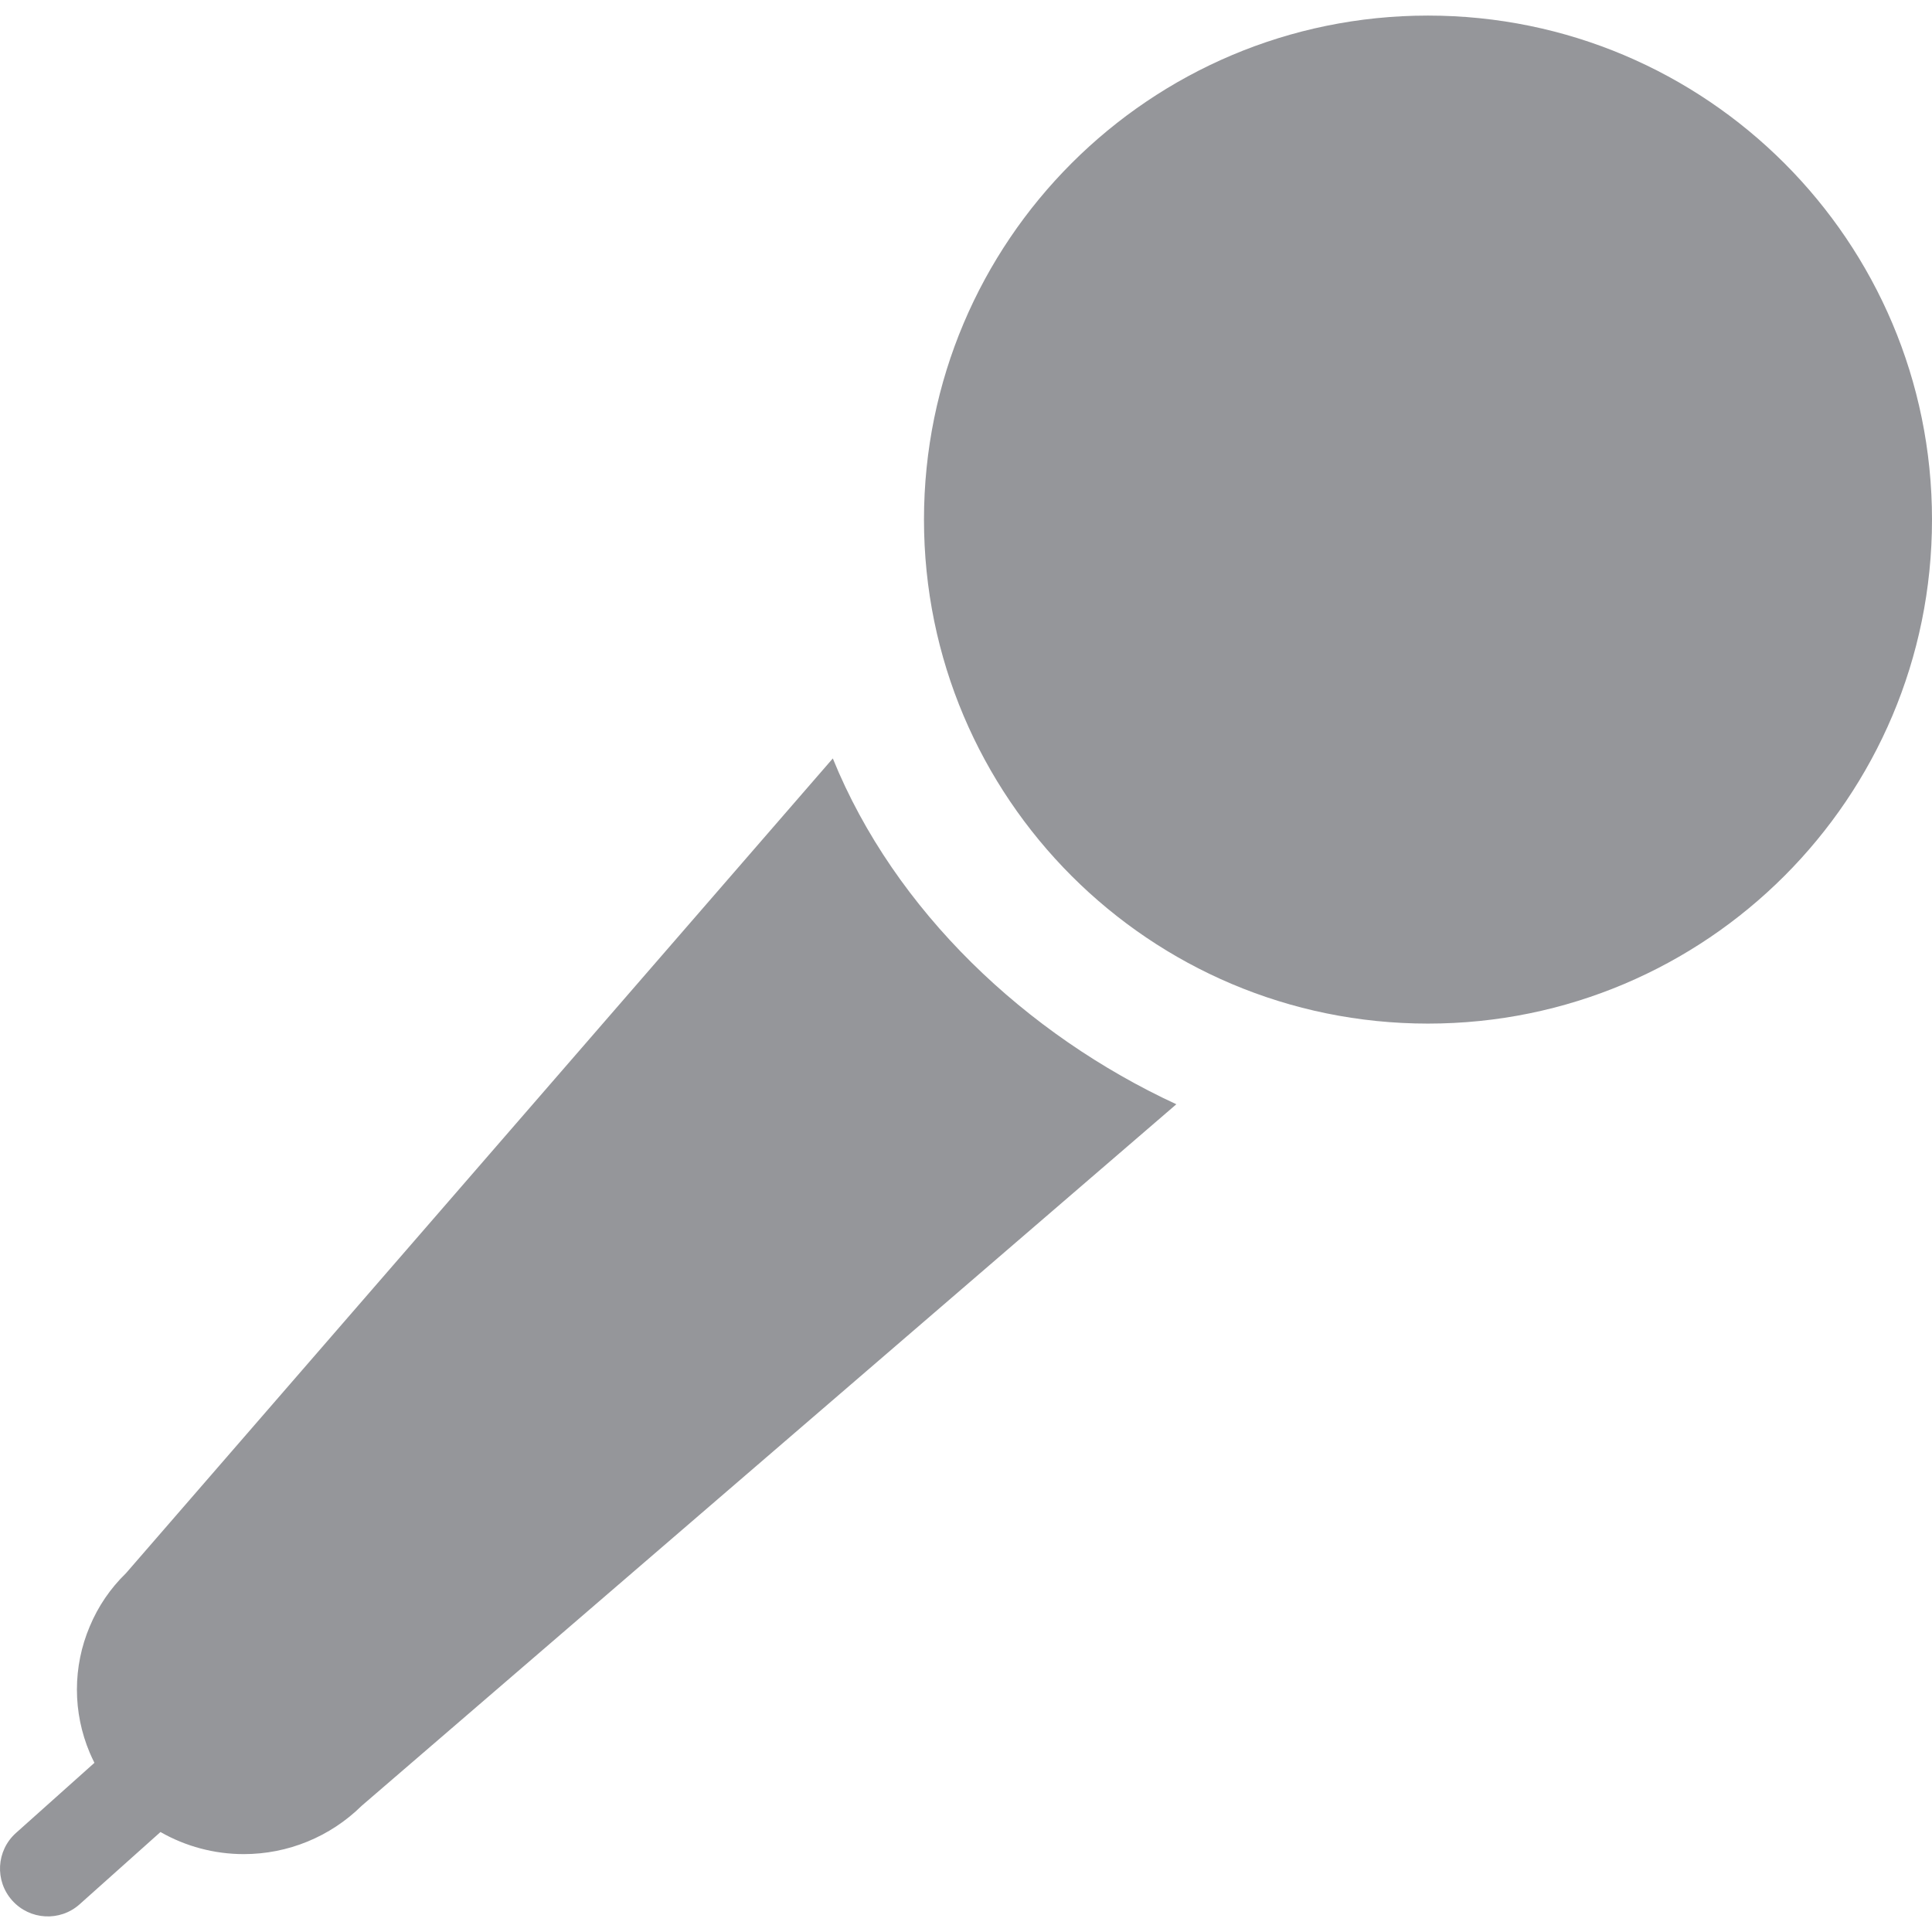 <svg width="16" height="16" viewBox="0 0 16 16" fill="#686A6F" xmlns="http://www.w3.org/2000/svg">
<path fill-rule="evenodd" clip-rule="evenodd" d="M11.826 8.477C14.131 8.477 16 6.608 16 4.303C16 1.998 14.131 0.129 11.826 0.129C9.521 0.129 7.652 1.998 7.652 4.303C7.652 6.608 9.521 8.477 11.826 8.477ZM1.043 13.029L6.897 6.281C7.411 7.546 8.499 8.57 9.742 9.145L2.995 14.955C2.734 15.212 2.384 15.355 2.019 15.355C1.775 15.355 1.537 15.291 1.329 15.172L0.66 15.77C0.497 15.916 0.247 15.902 0.101 15.739C-0.045 15.576 -0.031 15.326 0.132 15.18L0.782 14.599C0.768 14.571 0.755 14.543 0.743 14.515C0.673 14.349 0.637 14.172 0.637 13.992C0.637 13.813 0.673 13.635 0.743 13.47C0.812 13.304 0.914 13.154 1.043 13.029Z" fill="#686A6F" fill-opacity="0.7"/>
</svg>
